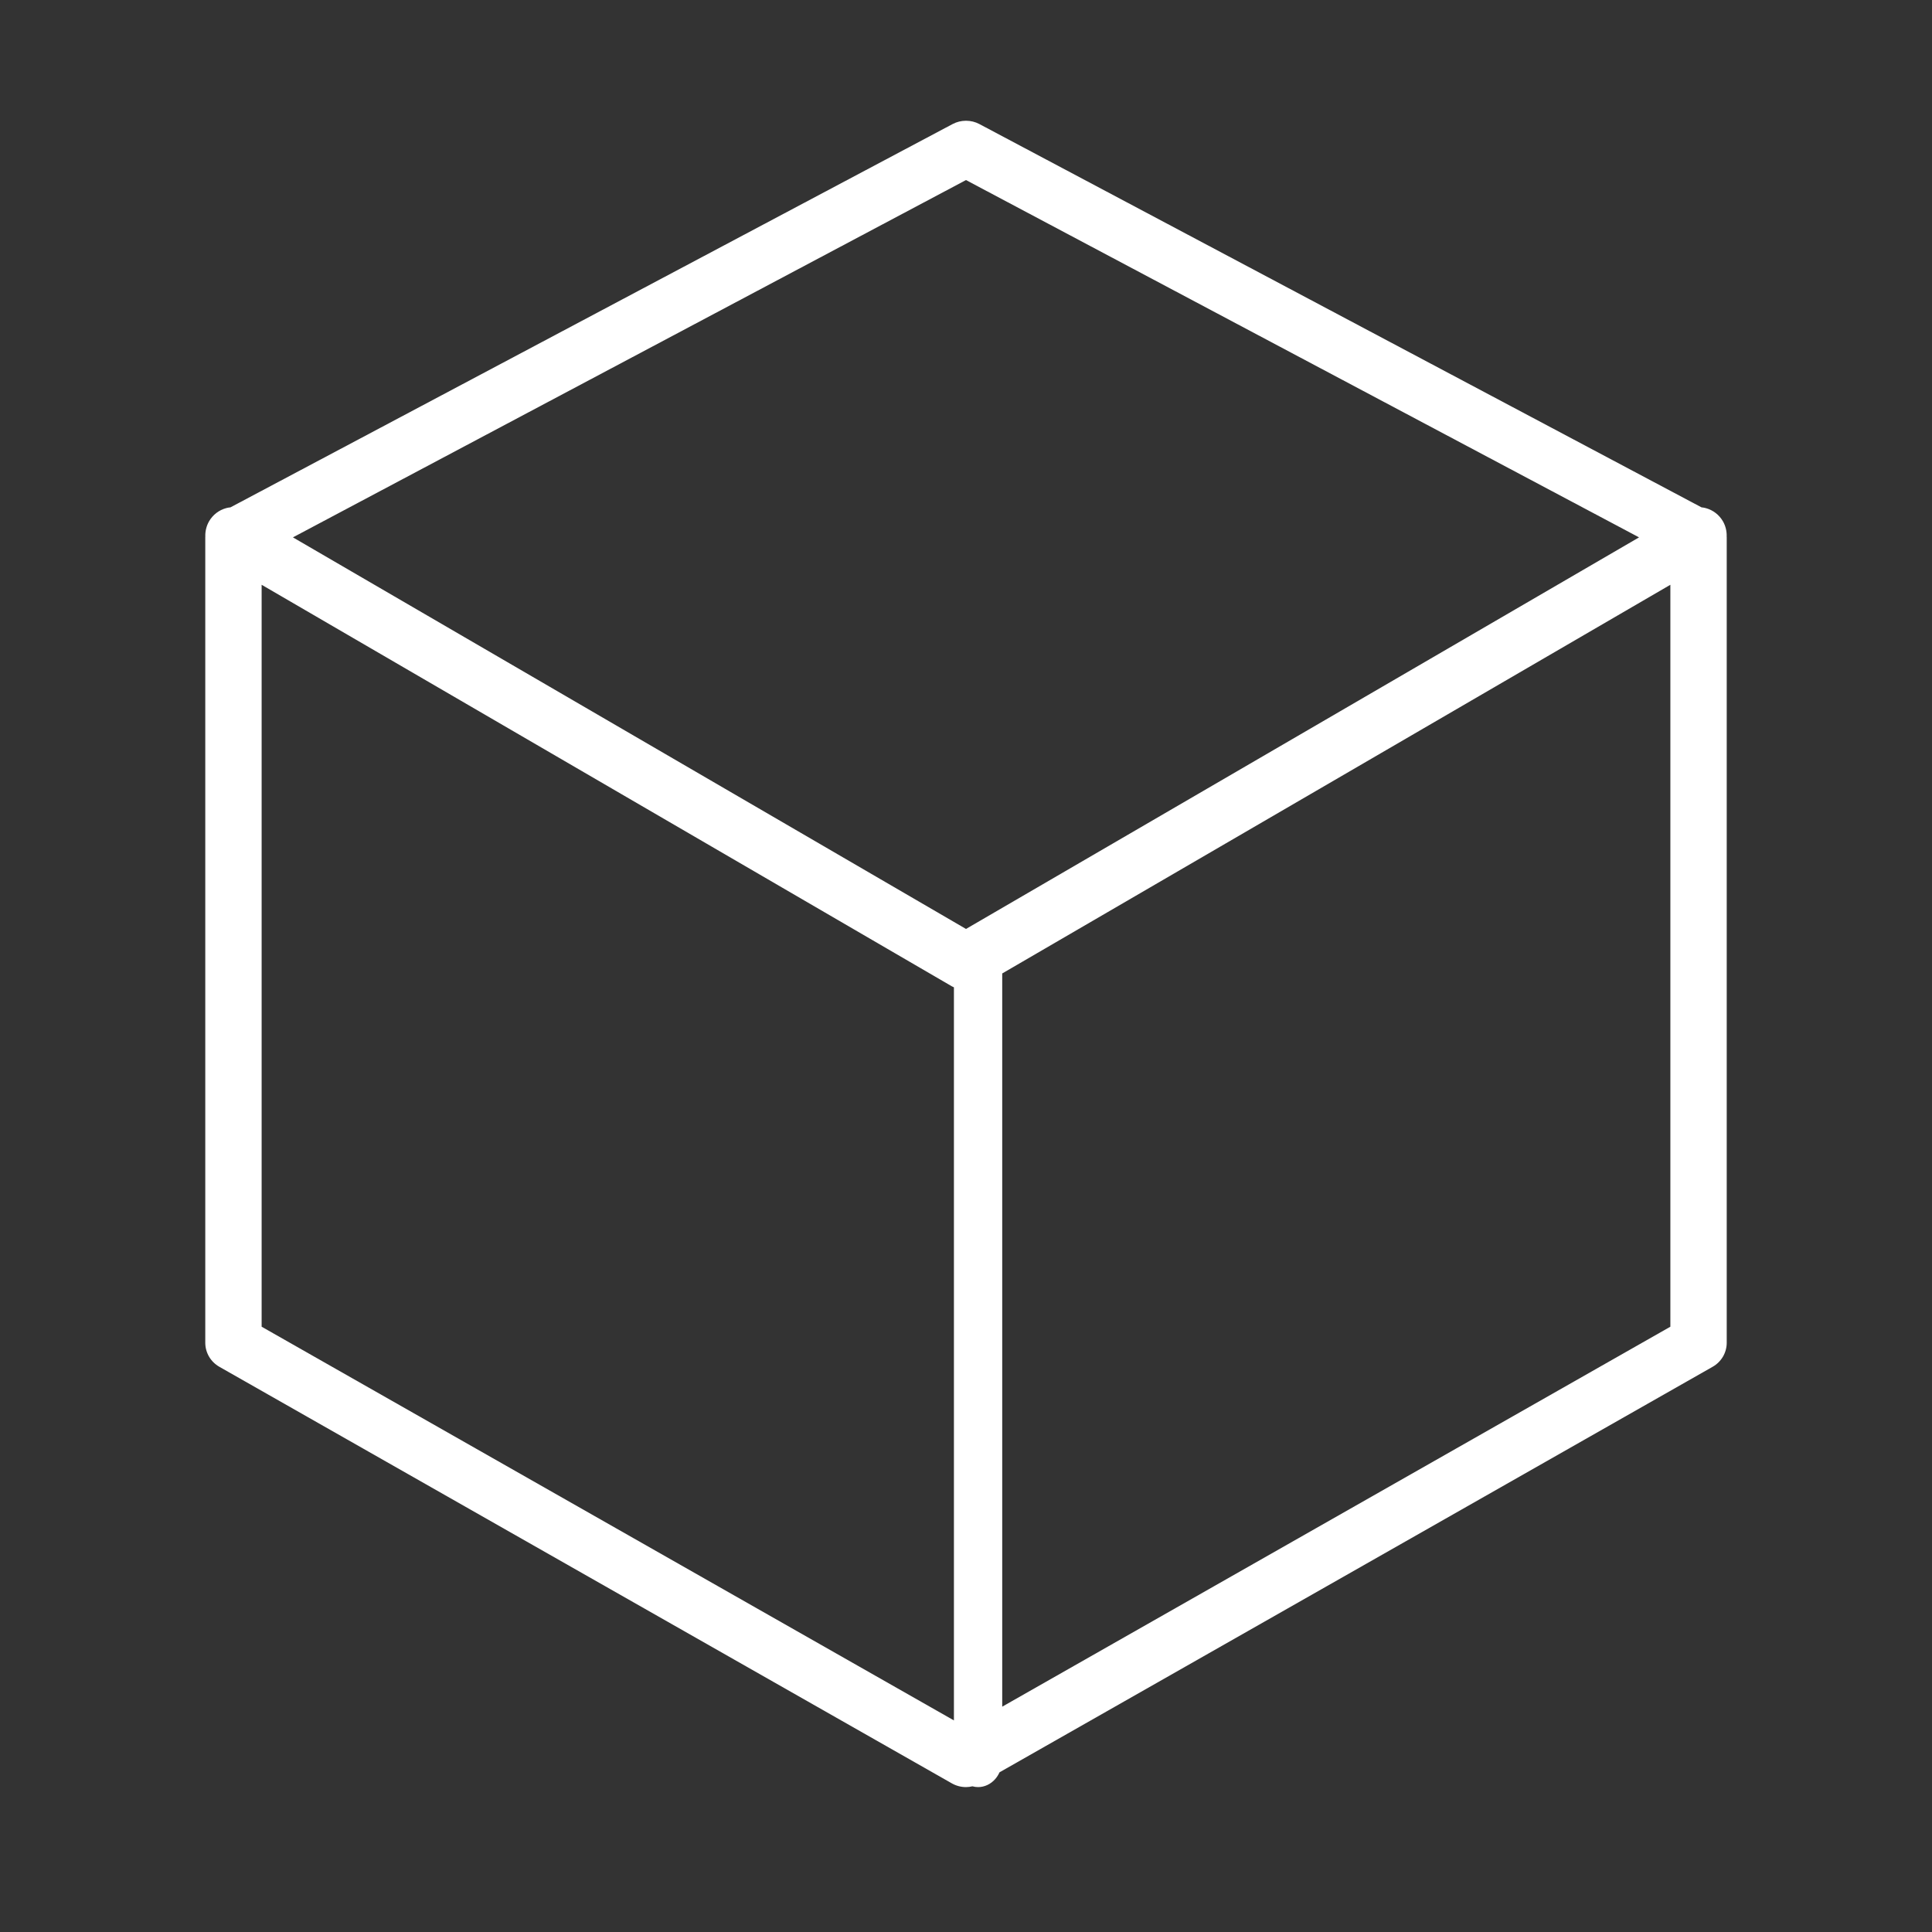 <svg width="100" height="100" viewBox="0 0 100 100" fill="none" xmlns="http://www.w3.org/2000/svg">
<rect x="0" y="0" width="100" height="100" fill="#333333" stroke="none"/>
<path d="M50 6.25C50.241 6.25 50.479 6.308 50.691 6.42L88.069 26.26C88.146 26.268 88.223 26.281 88.299 26.302C88.67 26.404 88.987 26.649 89.18 26.985C89.318 27.227 89.382 27.5 89.372 27.774C89.372 27.787 89.375 27.799 89.375 27.811V69.5C89.375 69.752 89.308 70 89.18 70.219C89.052 70.437 88.867 70.619 88.645 70.745L51.734 91.735C51.676 91.864 51.601 91.983 51.509 92.087C51.274 92.352 50.956 92.5 50.625 92.5C50.526 92.5 50.428 92.485 50.333 92.459C50.224 92.484 50.113 92.5 50 92.5C49.744 92.5 49.492 92.434 49.27 92.308L11.354 70.745C11.133 70.619 10.948 70.437 10.82 70.219C10.692 70 10.625 69.752 10.625 69.5V27.811C10.625 27.799 10.627 27.787 10.627 27.774C10.617 27.5 10.682 27.227 10.82 26.985C11.013 26.649 11.33 26.404 11.701 26.302C11.776 26.281 11.853 26.268 11.93 26.26L49.309 6.42C49.521 6.308 49.759 6.25 50 6.25ZM13.542 68.67L49.375 89.048V51.103C49.34 51.087 49.304 51.072 49.27 51.053L13.542 30.268V68.67ZM51.875 50.386V88.337L86.458 68.67V30.268L51.875 50.386ZM15.162 27.814L50 48.082L84.837 27.814L50 9.32L15.162 27.814Z" fill="white"/>
</svg>
